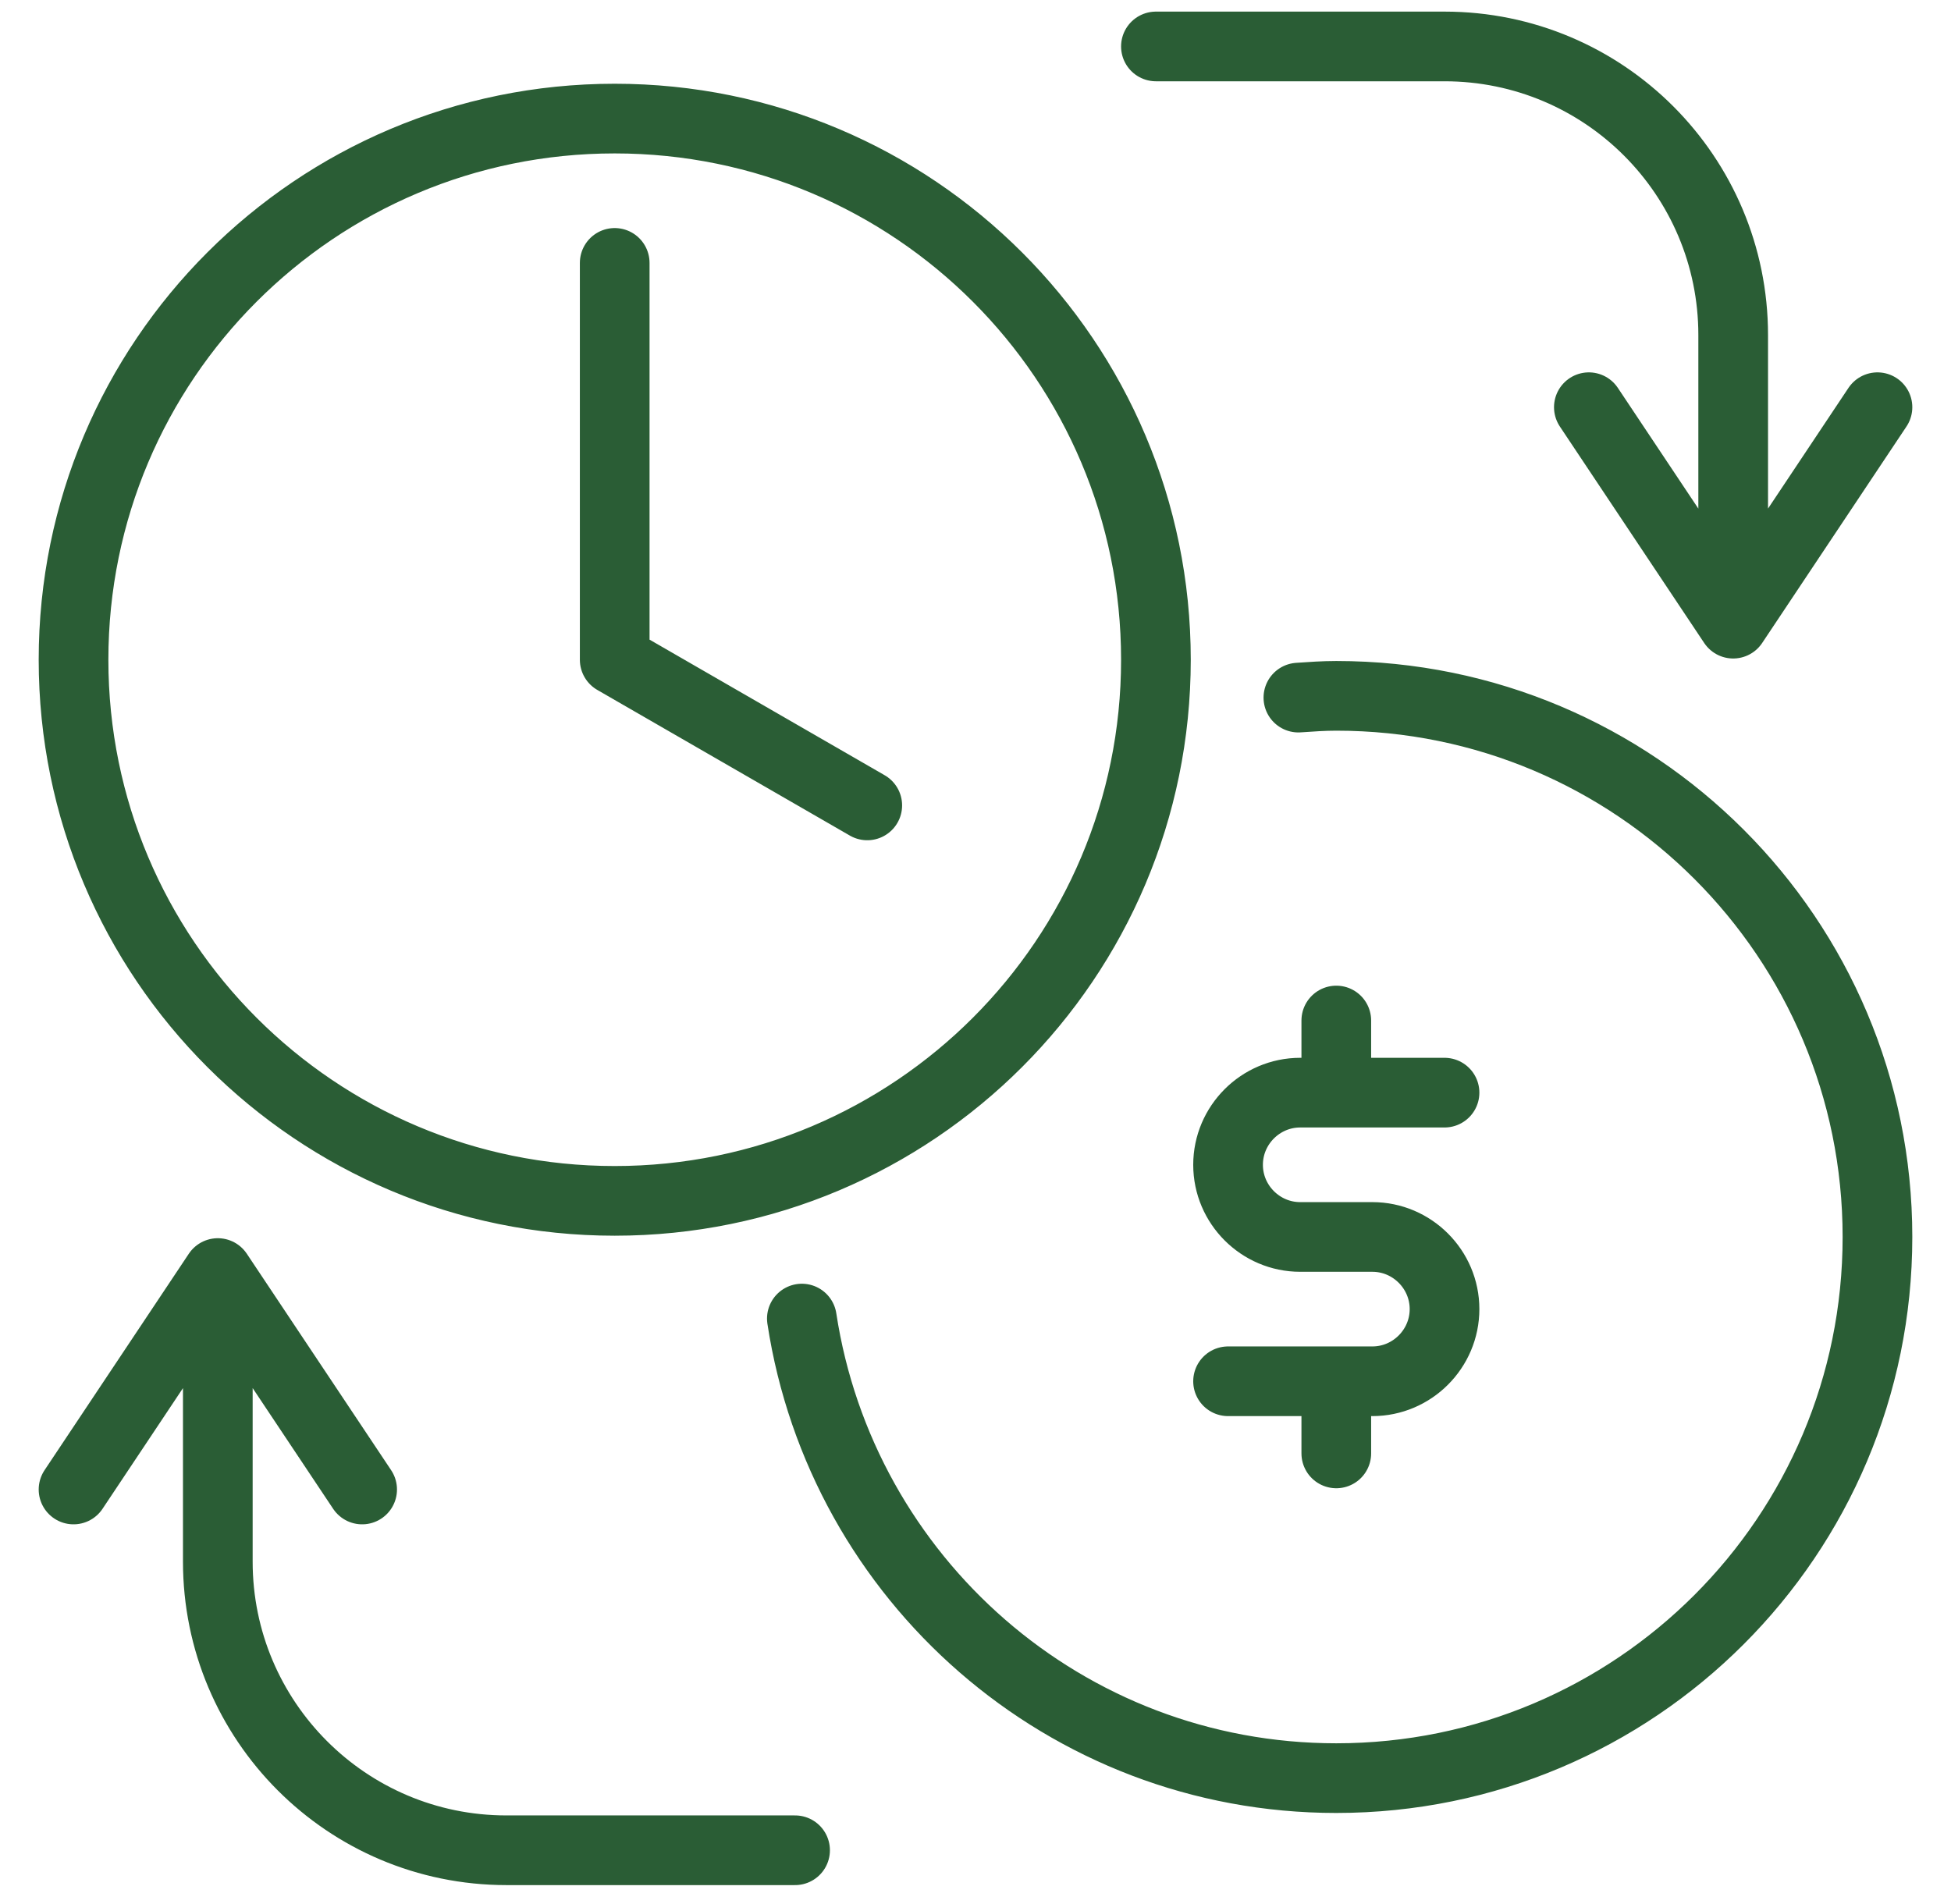 <?xml version="1.0" encoding="UTF-8"?> <svg xmlns="http://www.w3.org/2000/svg" width="42" height="41" viewBox="0 0 42 41" fill="none"><path d="M13.233 5.66V14.204L18.67 17.34M17.262 28.388C18.116 33.99 22.932 38.282 28.767 38.282C35.204 38.282 40.417 33.068 40.417 26.631C40.417 20.194 35.204 14.981 28.767 14.981C28.495 14.981 28.223 15 27.951 15.019M17.116 39.835H10.903C7.466 39.835 4.689 37.048 4.689 33.621V27.408M4.689 27.408L1.583 32.068M4.689 27.408L7.796 32.068M24.884 1H31.097C34.534 1 37.311 3.786 37.311 7.214V13.427M37.311 13.427L40.417 8.767M37.311 13.427L34.204 8.767M28.767 29.738V31.291M28.767 21.971V23.524M31.097 23.524H27.99C27.136 23.524 26.437 24.223 26.437 25.078C26.437 25.932 27.136 26.631 27.99 26.631H29.544C30.398 26.631 31.097 27.33 31.097 28.184C31.097 29.039 30.398 29.738 29.544 29.738H26.437M1.583 14.204C1.583 20.641 6.796 25.854 13.233 25.854C19.67 25.854 24.884 20.641 24.884 14.204C24.884 7.767 19.67 2.553 13.233 2.553C6.796 2.553 1.583 7.767 1.583 14.204Z" stroke="#2A5D35" stroke-width="1.5" stroke-linecap="round" stroke-linejoin="round"></path></svg> 